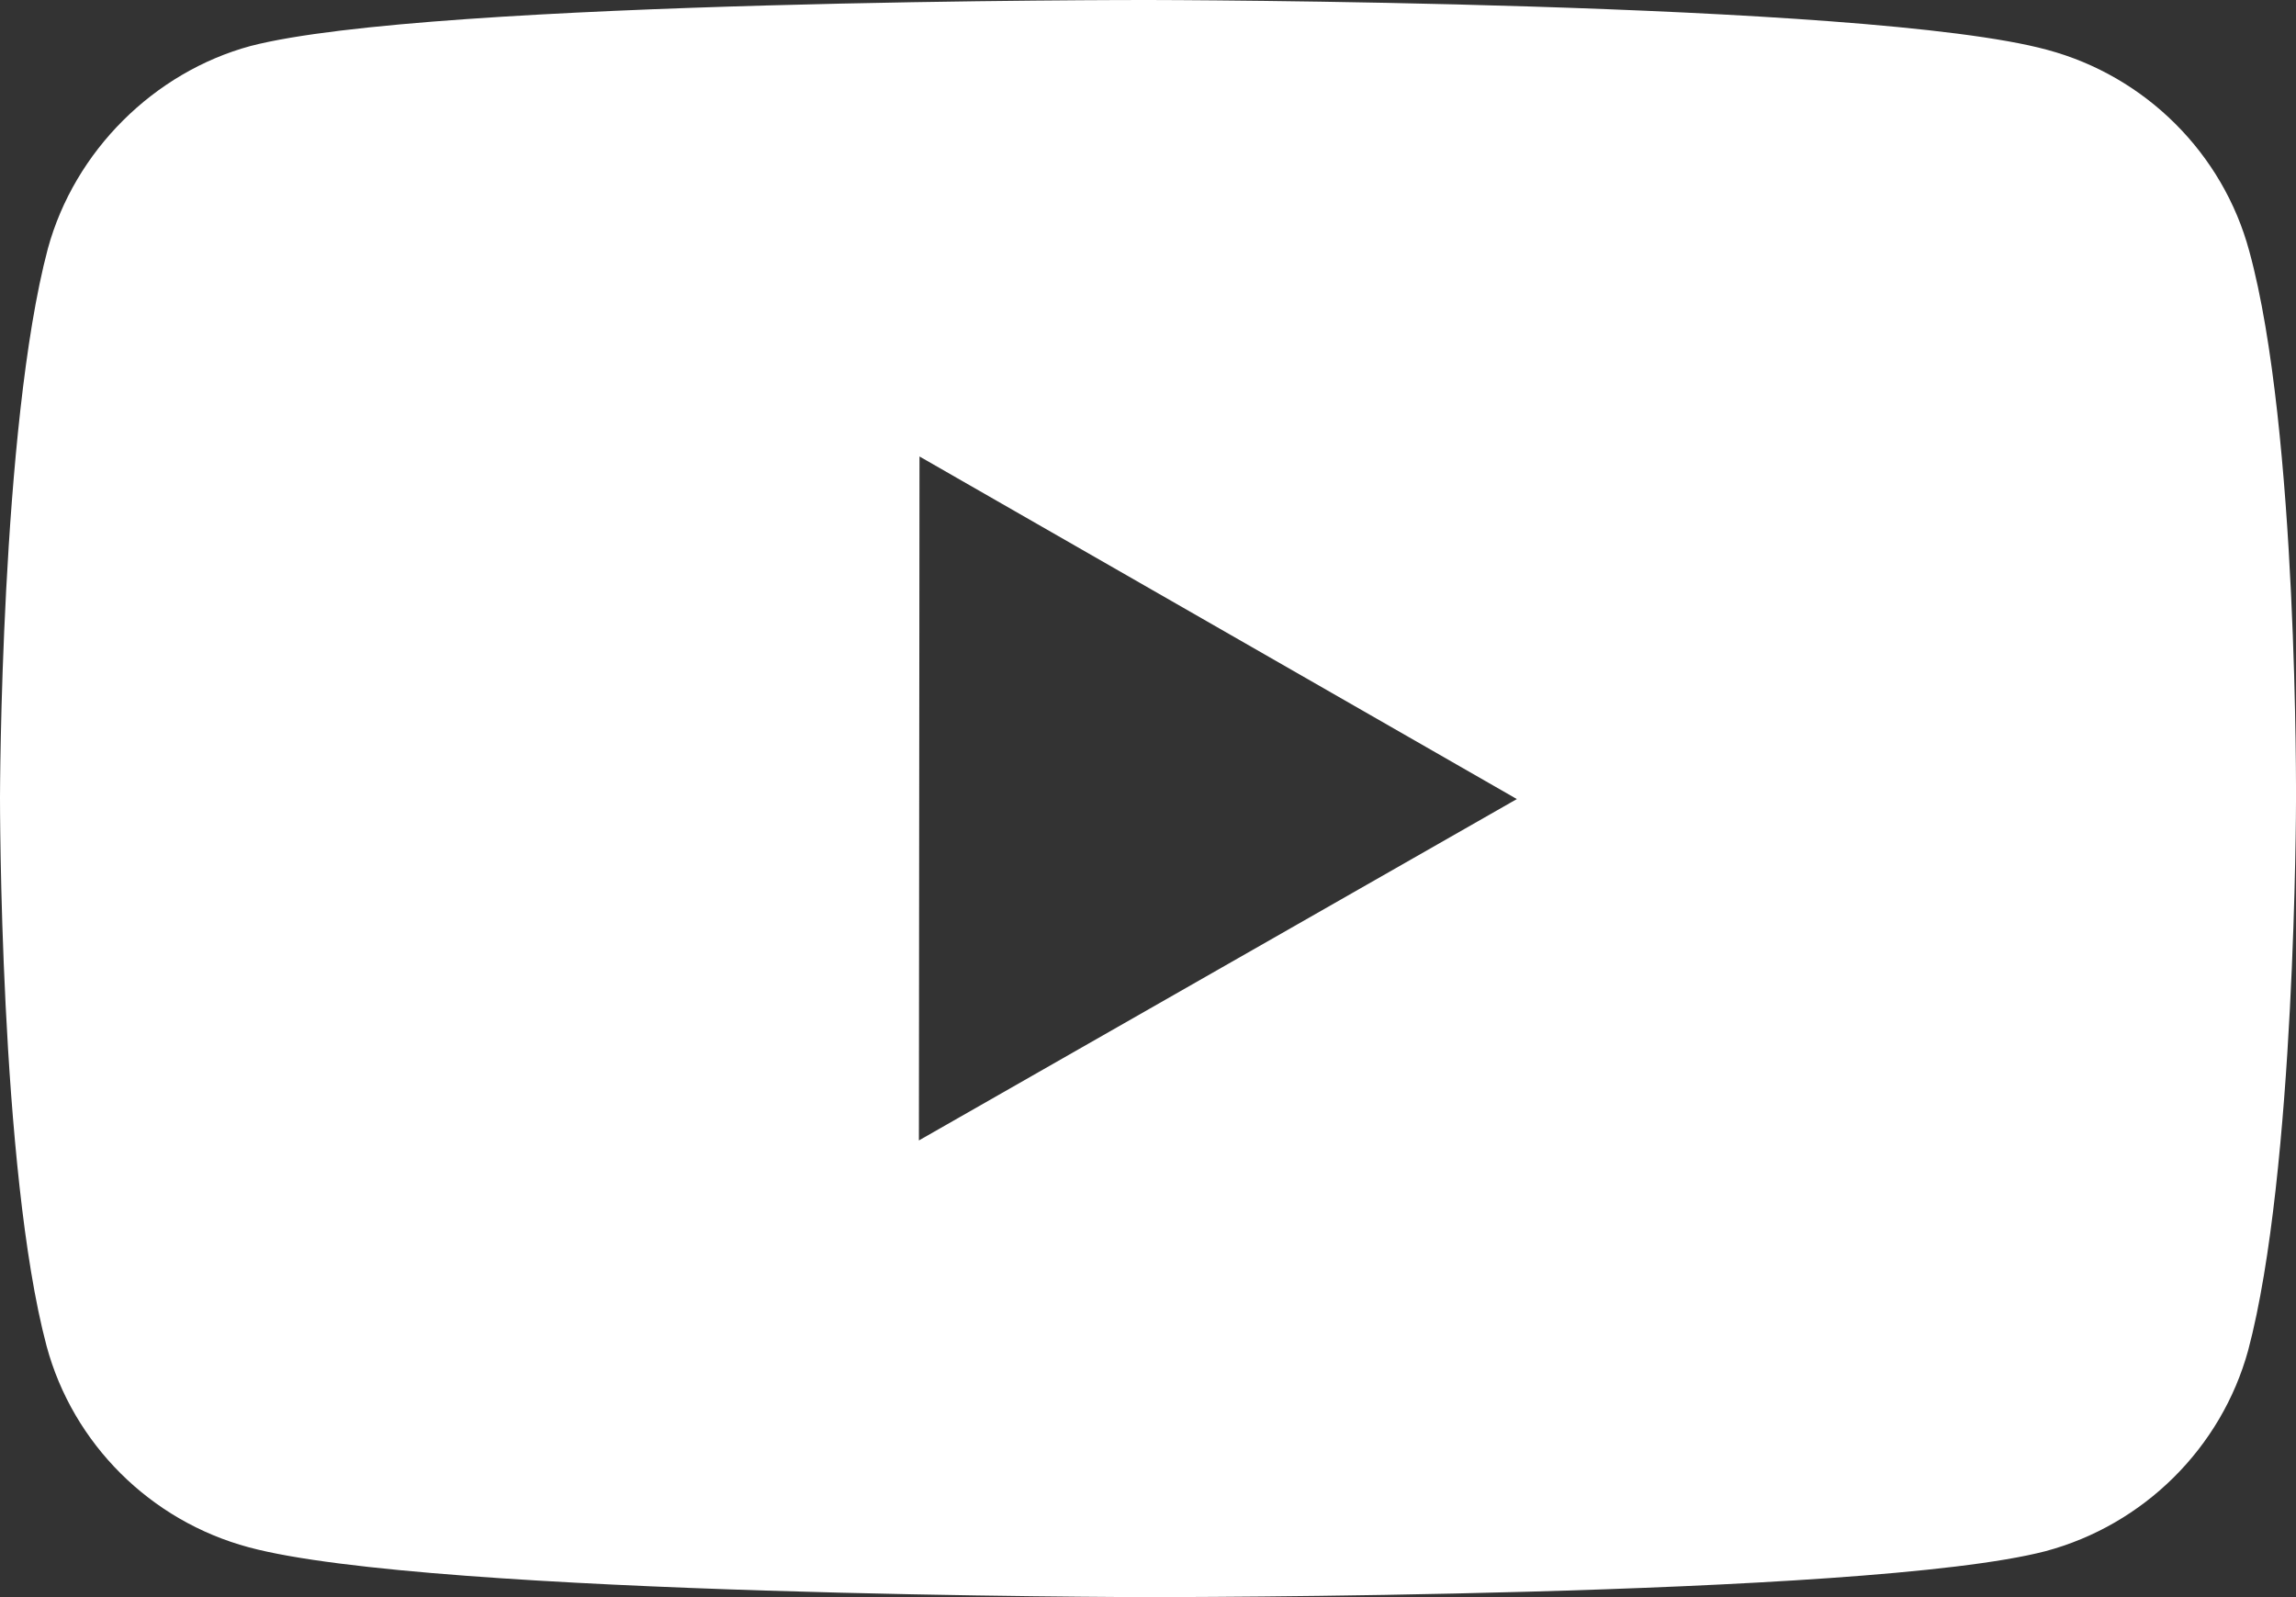 <svg width="23" height="16" viewBox="0 0 23 16" fill="none" xmlns="http://www.w3.org/2000/svg">
<rect x="0" y="0" width="23" height="16" fill="#333333" stroke="none"/>
<path d="M22.532 2.516C22.268 1.536 21.492 0.763 20.507 0.499C18.708 0.008 11.508 8.67427e-06 11.508 8.67427e-06C11.508 8.67427e-06 4.309 -0.008 2.509 0.461C1.543 0.723 0.746 1.513 0.479 2.492C0.005 4.28 1.68373e-06 7.989 1.68373e-06 7.989C1.68373e-06 7.989 -0.005 11.716 0.467 13.486C0.731 14.464 1.507 15.237 2.493 15.501C4.311 15.992 11.491 16 11.491 16C11.491 16 18.69 16.008 20.49 15.54C21.474 15.277 22.253 14.505 22.521 13.527C22.996 11.74 23 8.032 23 8.032C23 8.032 23.023 4.304 22.532 2.516ZM9.205 11.425L9.211 4.573L15.195 8.005L9.205 11.425Z" fill="white"/>
</svg>
